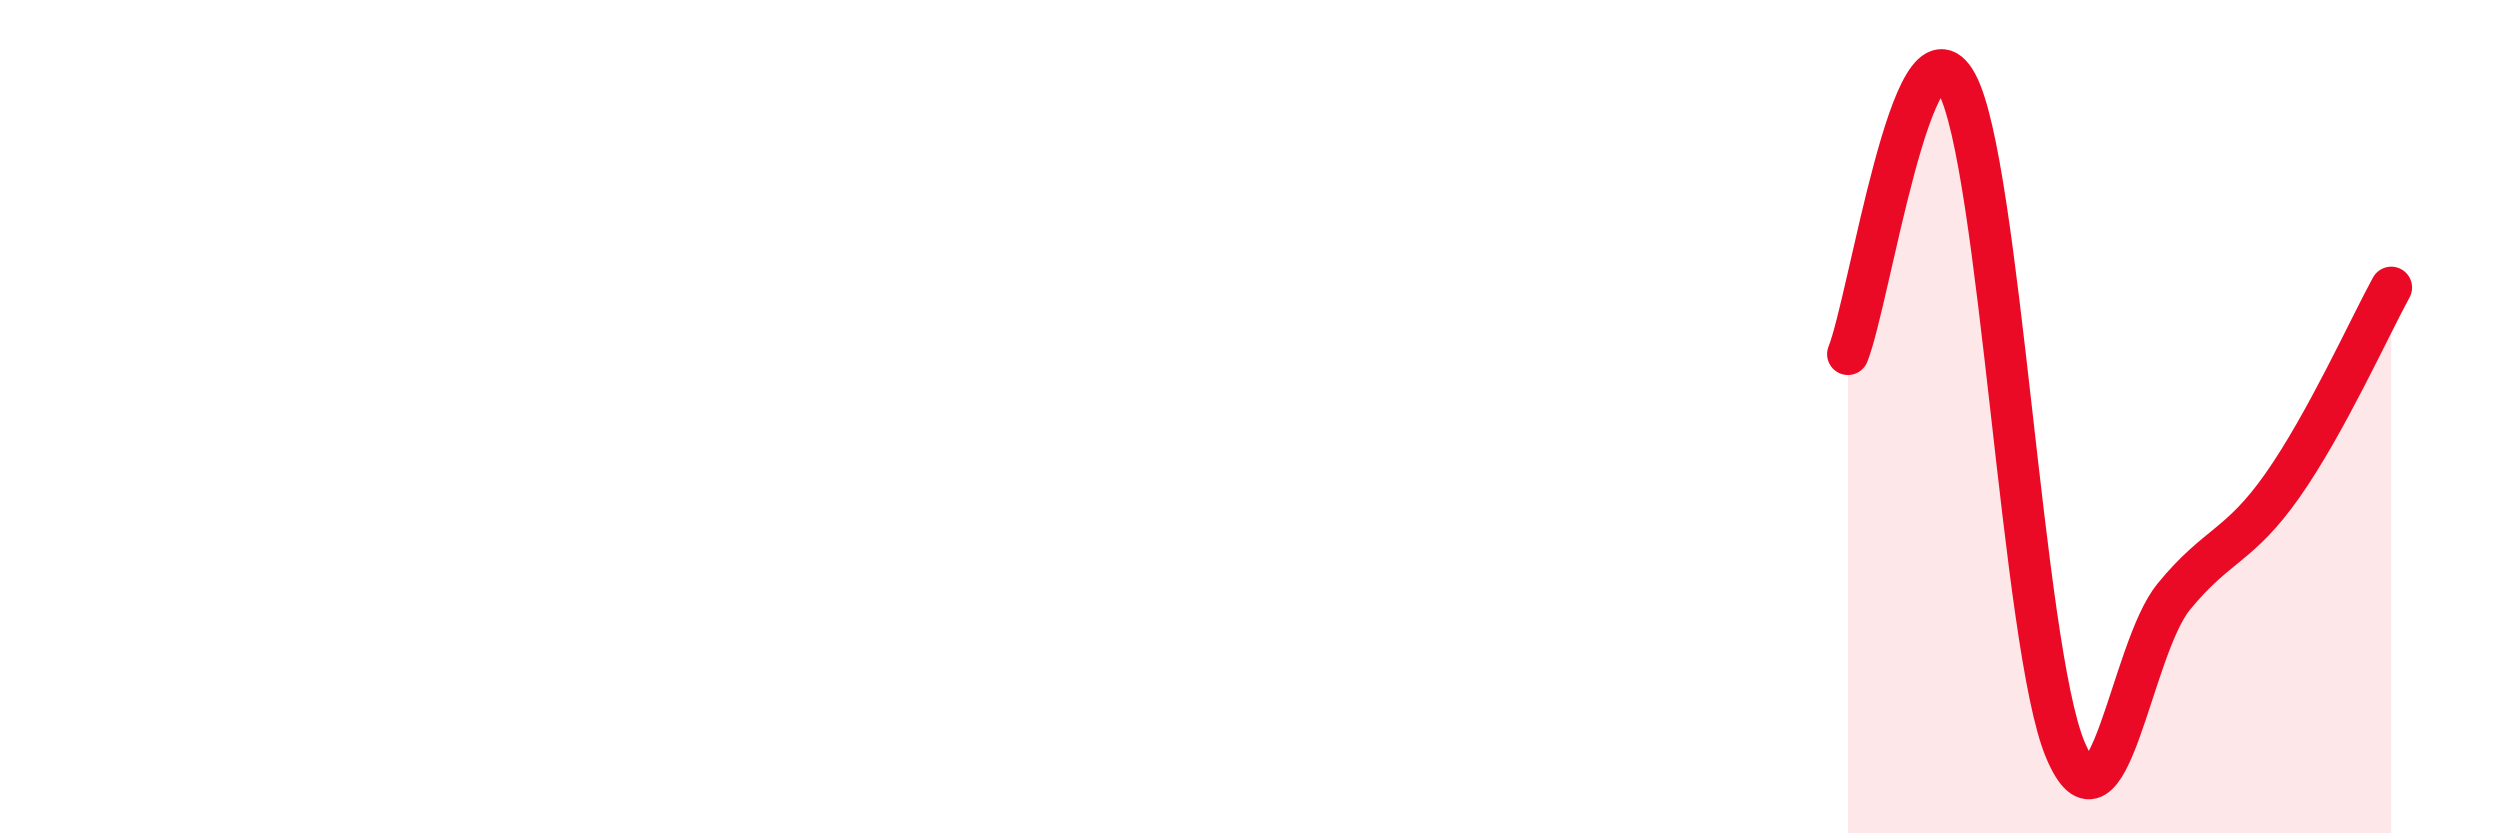 
    <svg width="60" height="20" viewBox="0 0 60 20" xmlns="http://www.w3.org/2000/svg">
      <path
        d="M 44.35,8.5 C 44.87,7.2 45.92,0.1 46.96,2 C 48,3.9 48.53,15.54 49.57,18 C 50.61,20.46 51.13,15.59 52.17,14.32 C 53.21,13.05 53.74,13.13 54.78,11.65 C 55.82,10.17 56.87,7.85 57.39,6.9L57.39 20L44.35 20Z"
        fill="#EB0A25"
        opacity="0.1"
        stroke-linecap="round"
        stroke-linejoin="round"
      />
      <path
        d="M 44.35,8.5 C 44.87,7.2 45.92,0.1 46.96,2 C 48,3.9 48.53,15.54 49.57,18 C 50.61,20.46 51.13,15.59 52.17,14.32 C 53.21,13.05 53.74,13.13 54.78,11.65 C 55.82,10.17 56.87,7.85 57.39,6.9"
        stroke="#EB0A25"
        stroke-width="1"
        fill="none"
        stroke-linecap="round"
        stroke-linejoin="round"
      />
    </svg>
  